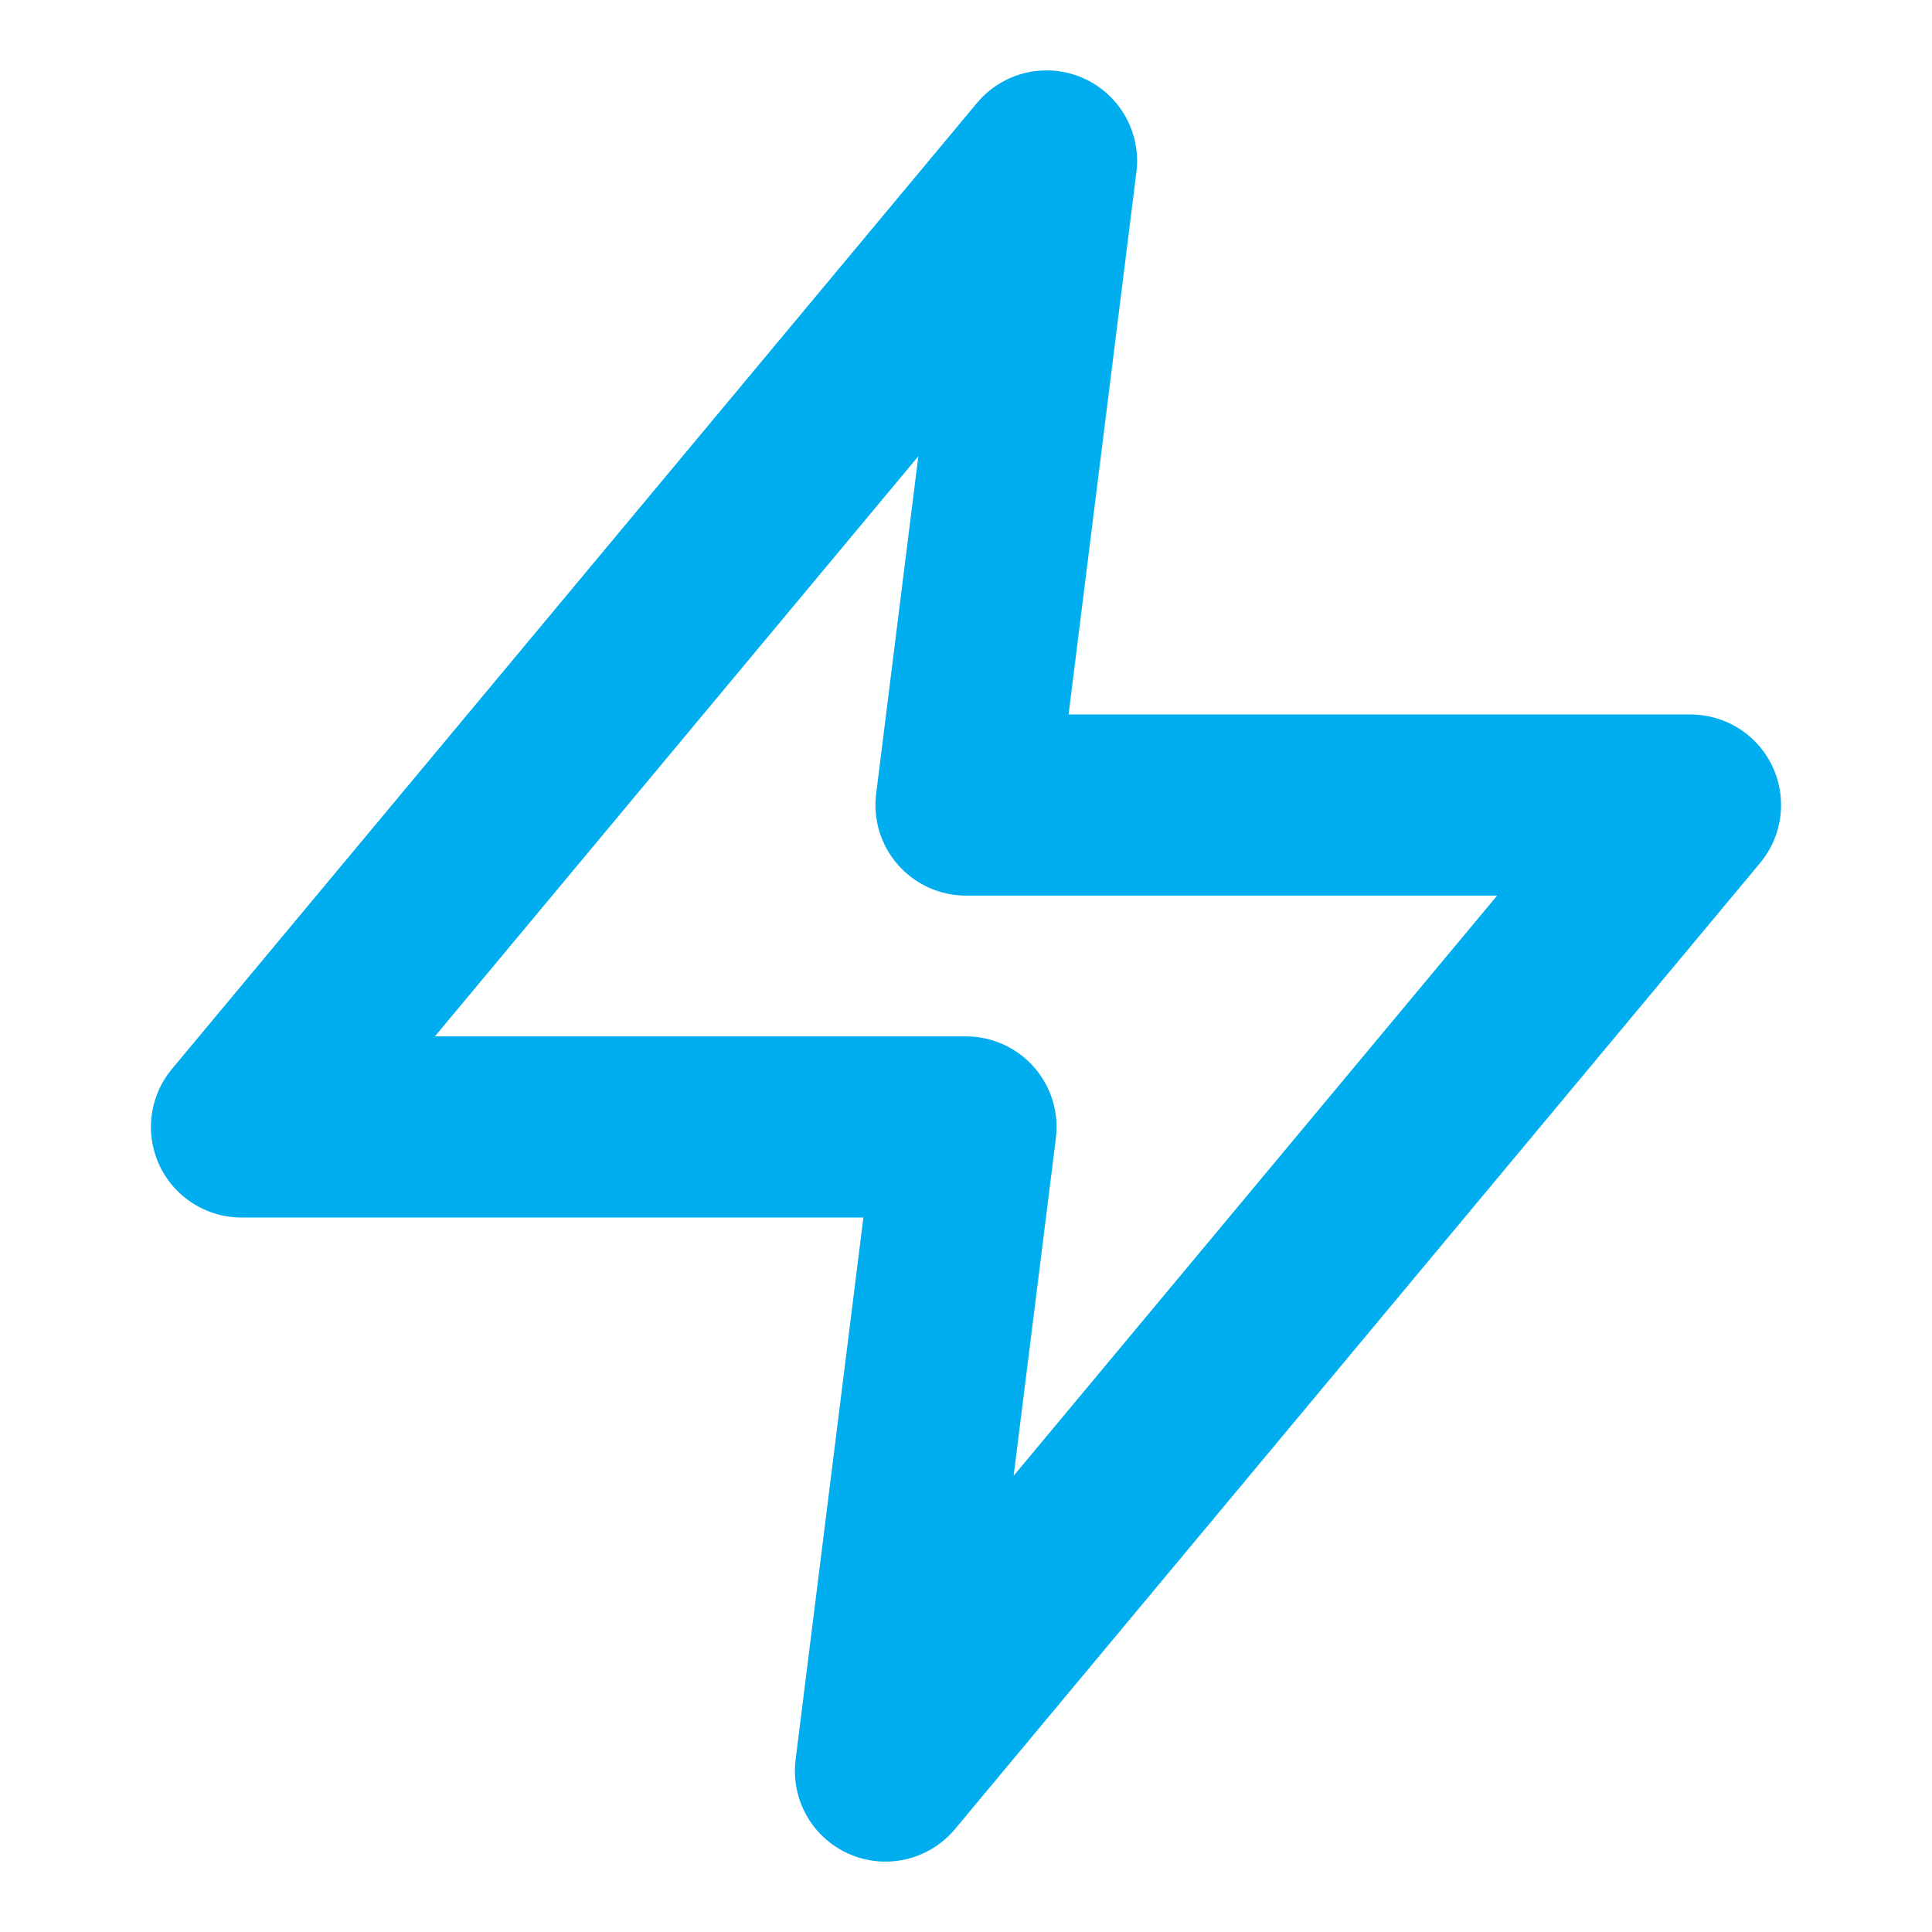 <svg width="16" height="16" viewBox="0 0 16 16" fill="none" xmlns="http://www.w3.org/2000/svg">
<path d="M8.667 1.333L2 9.333H8L7.333 14.667L14 6.667H8L8.667 1.333Z" stroke="#00ADEF" stroke-width="1.5" stroke-linecap="round" stroke-linejoin="round"/>
</svg>
